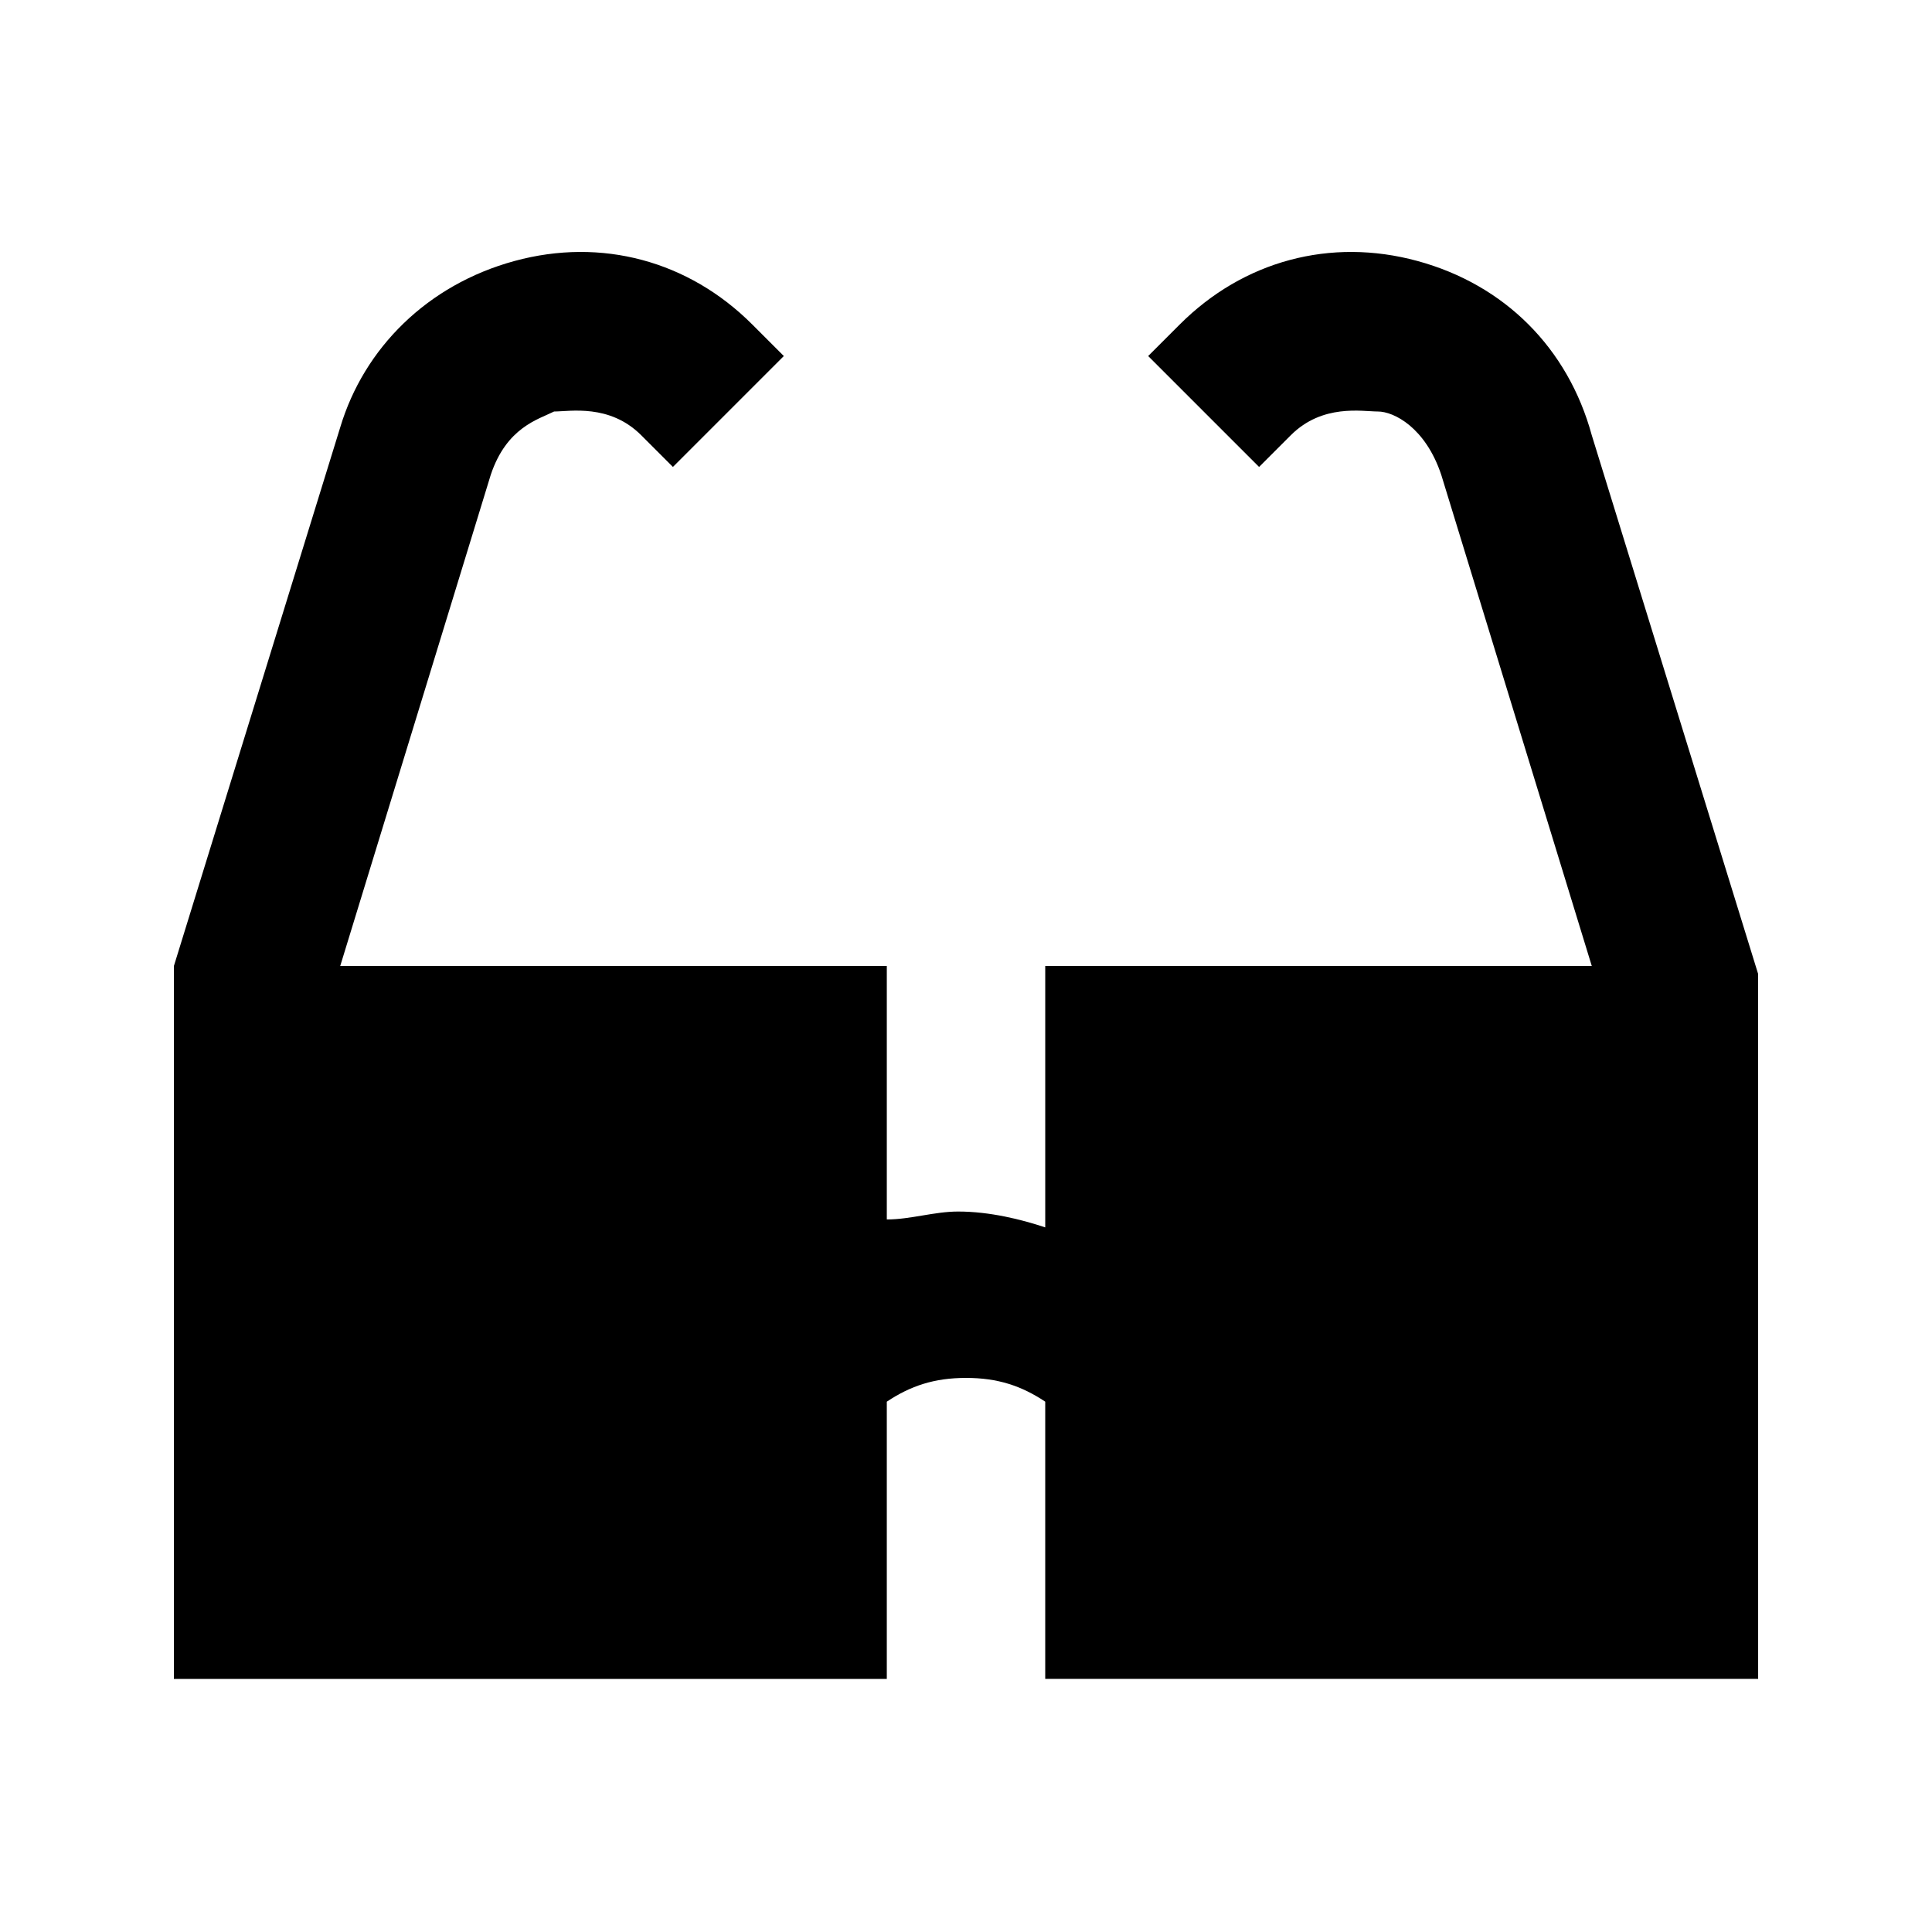 <?xml version="1.0" encoding="UTF-8"?>
<!-- Uploaded to: SVG Repo, www.svgrepo.com, Generator: SVG Repo Mixer Tools -->
<svg fill="#000000" width="800px" height="800px" version="1.1" viewBox="144 144 512 512" xmlns="http://www.w3.org/2000/svg">
 <path d="m609.92 402.1-44.082-142.75c-6.297-23.09-23.09-39.887-46.184-46.184-23.09-6.297-46.184 0-62.977 16.793l-8.398 8.398 29.391 29.391 8.398-8.398c8.395-8.398 18.891-6.297 23.09-6.297s12.594 4.199 16.793 16.793l39.887 130.15h-144.84v69.273c-6.297-2.098-14.695-4.199-23.09-4.199-6.297 0-12.594 2.098-18.895 2.098v-67.172h-144.85l39.887-130.15c4.199-12.594 12.594-14.695 16.793-16.793 4.199 0 14.695-2.102 23.09 6.297l8.398 8.398 29.391-29.391-8.398-8.398c-16.793-16.793-39.887-23.09-62.977-16.793s-39.887 23.094-46.184 44.086l-44.082 142.75v188.93h188.93v-73.473c6.297-4.199 12.594-6.297 20.992-6.297s14.695 2.098 20.992 6.297v73.469h188.93z"/>
</svg>